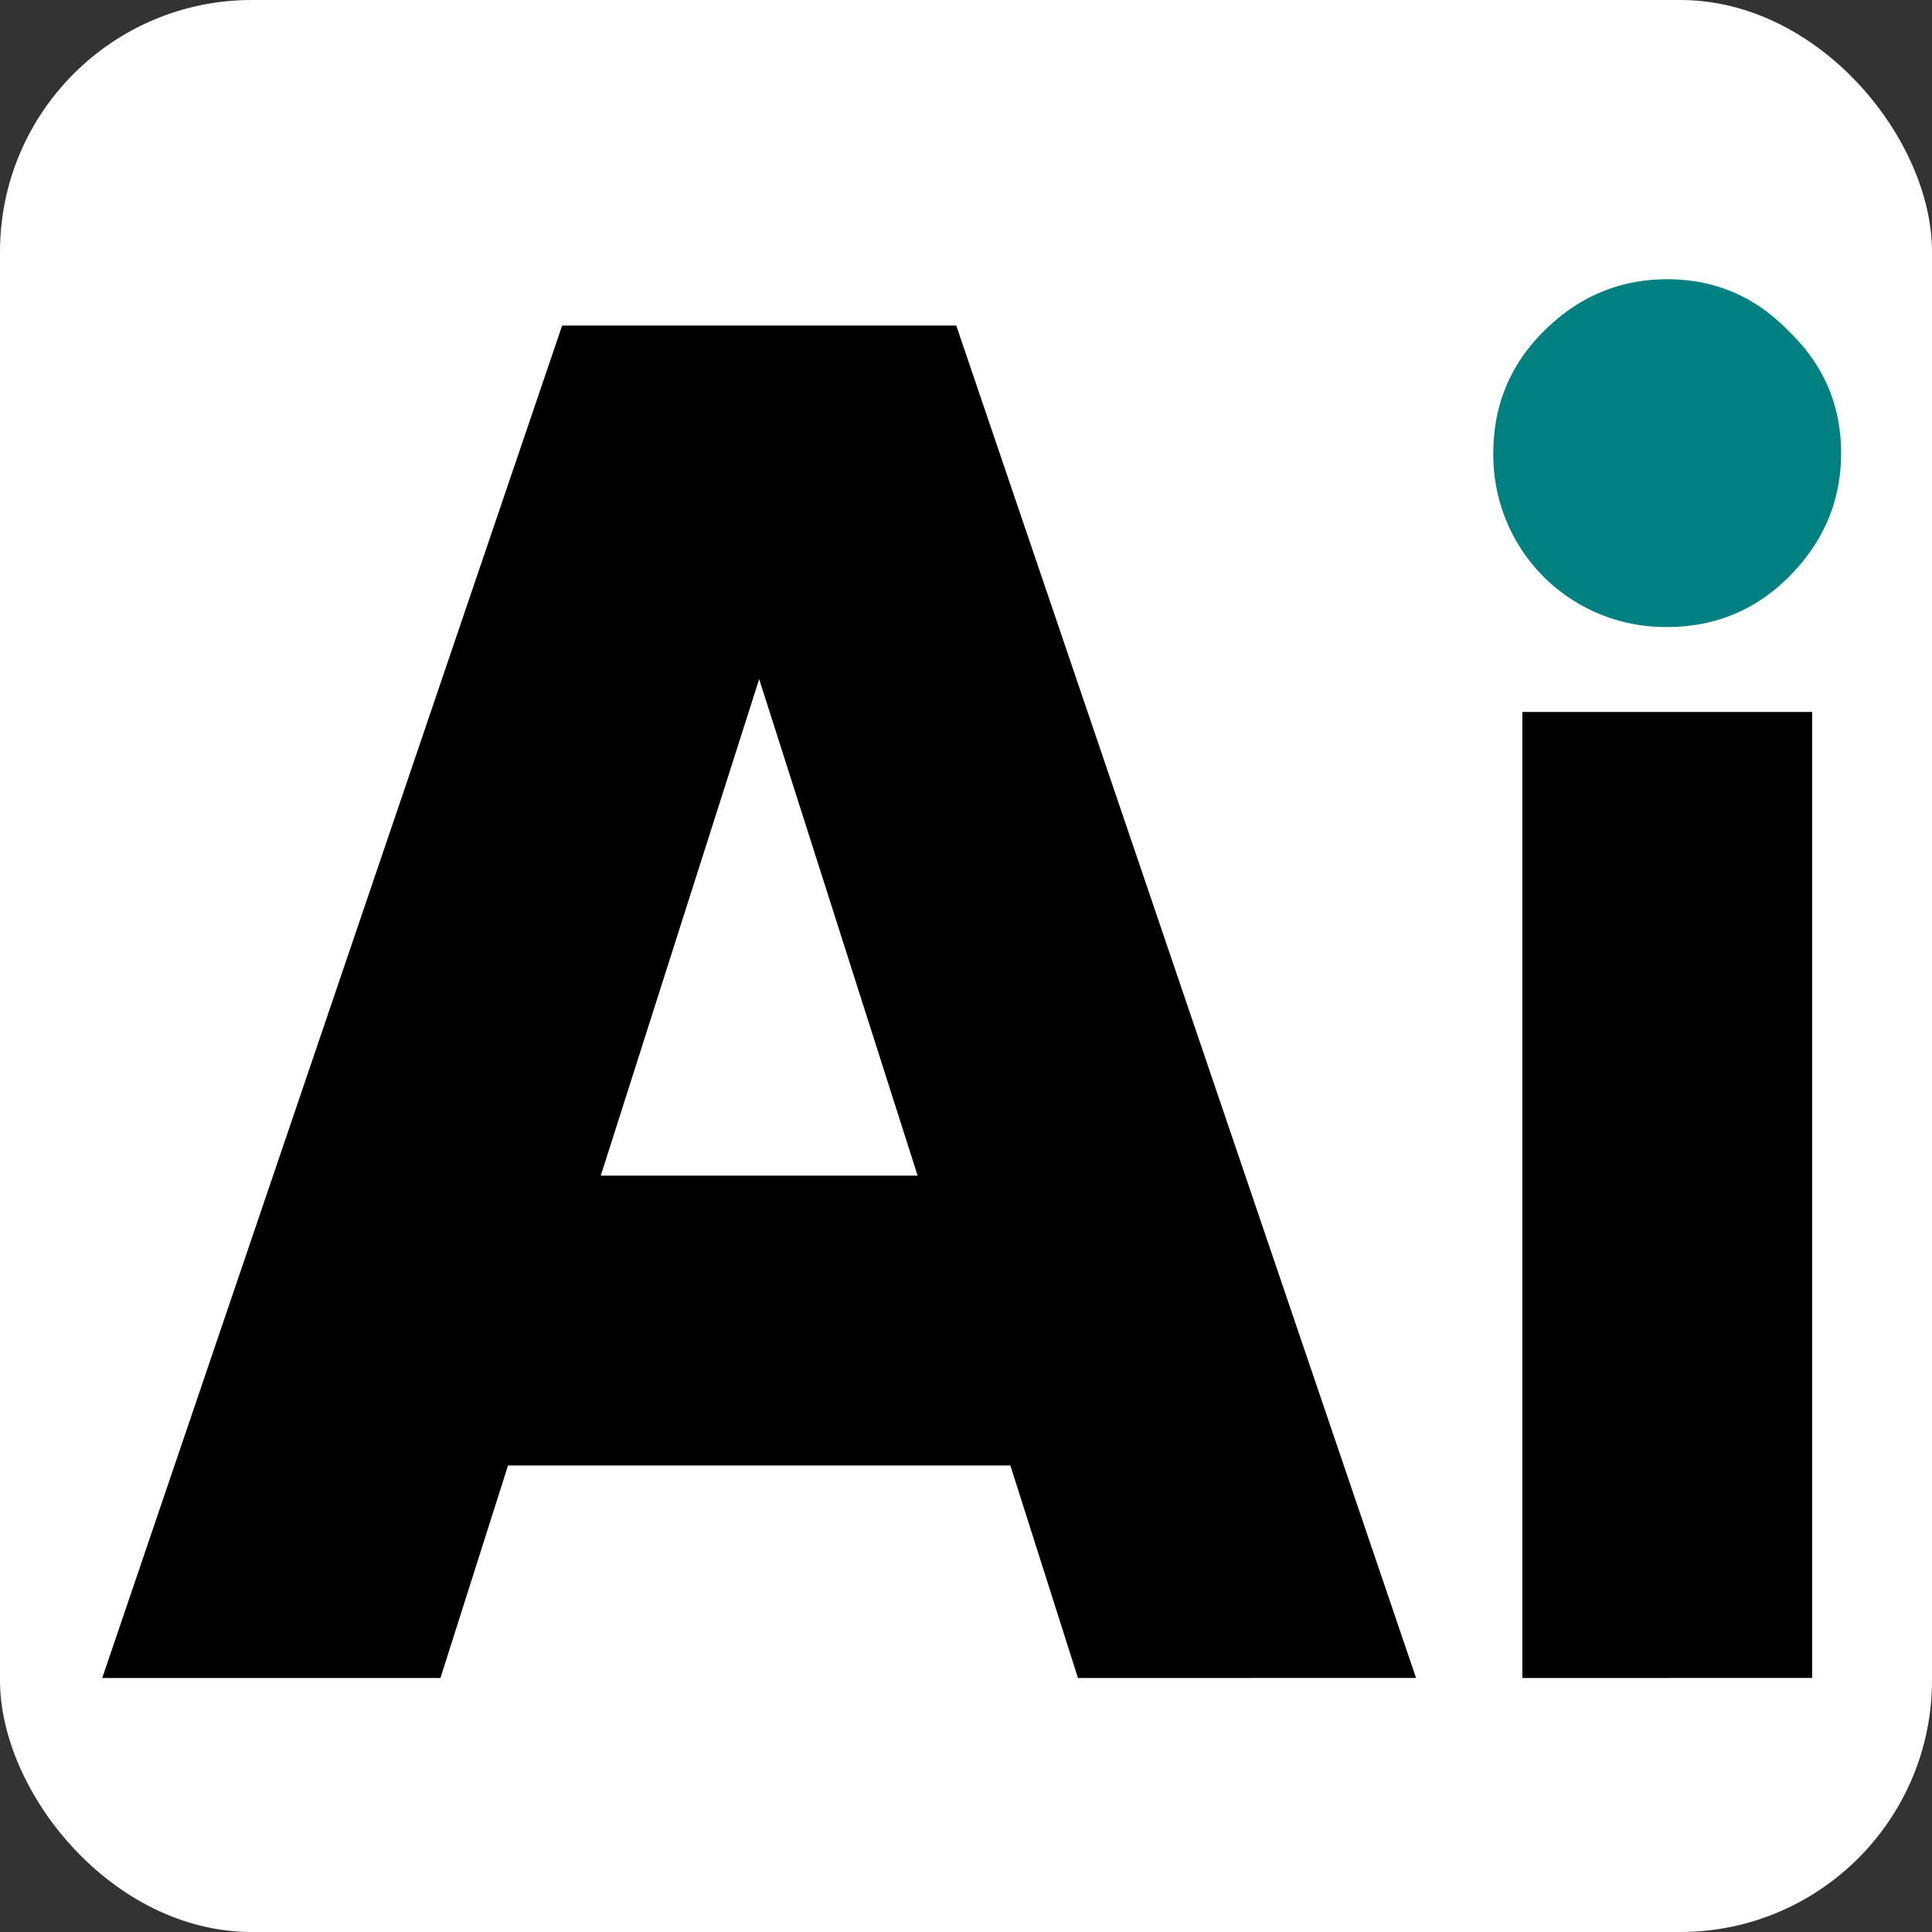 <svg xmlns="http://www.w3.org/2000/svg" version="1.1" xmlns:xlink="http://www.w3.org/1999/xlink" width="120" height="120"><rect width="100%" height="100%" fill="#333333" stroke="none"/><svg xmlns="http://www.w3.org/2000/svg" width="120" height="120" viewBox="0 0 31.75 31.75"><rect width="31.75" height="31.75" rx="4.137" ry="4.137" style="fill:#fff;stroke:none;stroke-width:.547"></rect><path d="M25.018 27.576V11.7h4.762v15.875z" style="font-size:31.75px;font-family:Gilroy-ExtraBold;-inkscape-font-specification:Gilroy-ExtraBold;stroke-width:.265"></path><path d="M29.4 9.478q-.826.826-2.001.826a2.83 2.83 0 0 1-2.032-.826 2.83 2.83 0 0 1-.826-2.032q0-1.175.826-2 .857-.857 2.032-.857t2 .857q.858.825.857 2 0 1.174-.857 2.032" style="font-size:31.75px;font-family:Gilroy-ExtraBold;-inkscape-font-specification:Gilroy-ExtraBold;fill:teal;stroke-width:.265"></path><path d="m17.715 27.576-1.111-3.493H8.349l-1.111 3.493H1.68L9.238 5.35h6.477l7.556 22.225zM9.873 19.32h5.207l-2.604-8.16z" style="font-size:31.75px;font-family:Gilroy-ExtraBold;-inkscape-font-specification:Gilroy-ExtraBold;stroke-width:.265"></path></svg><style>@media (prefers-color-scheme: light) { :root { filter: none; } }
@media (prefers-color-scheme: dark) { :root { filter: none; } }
</style></svg>